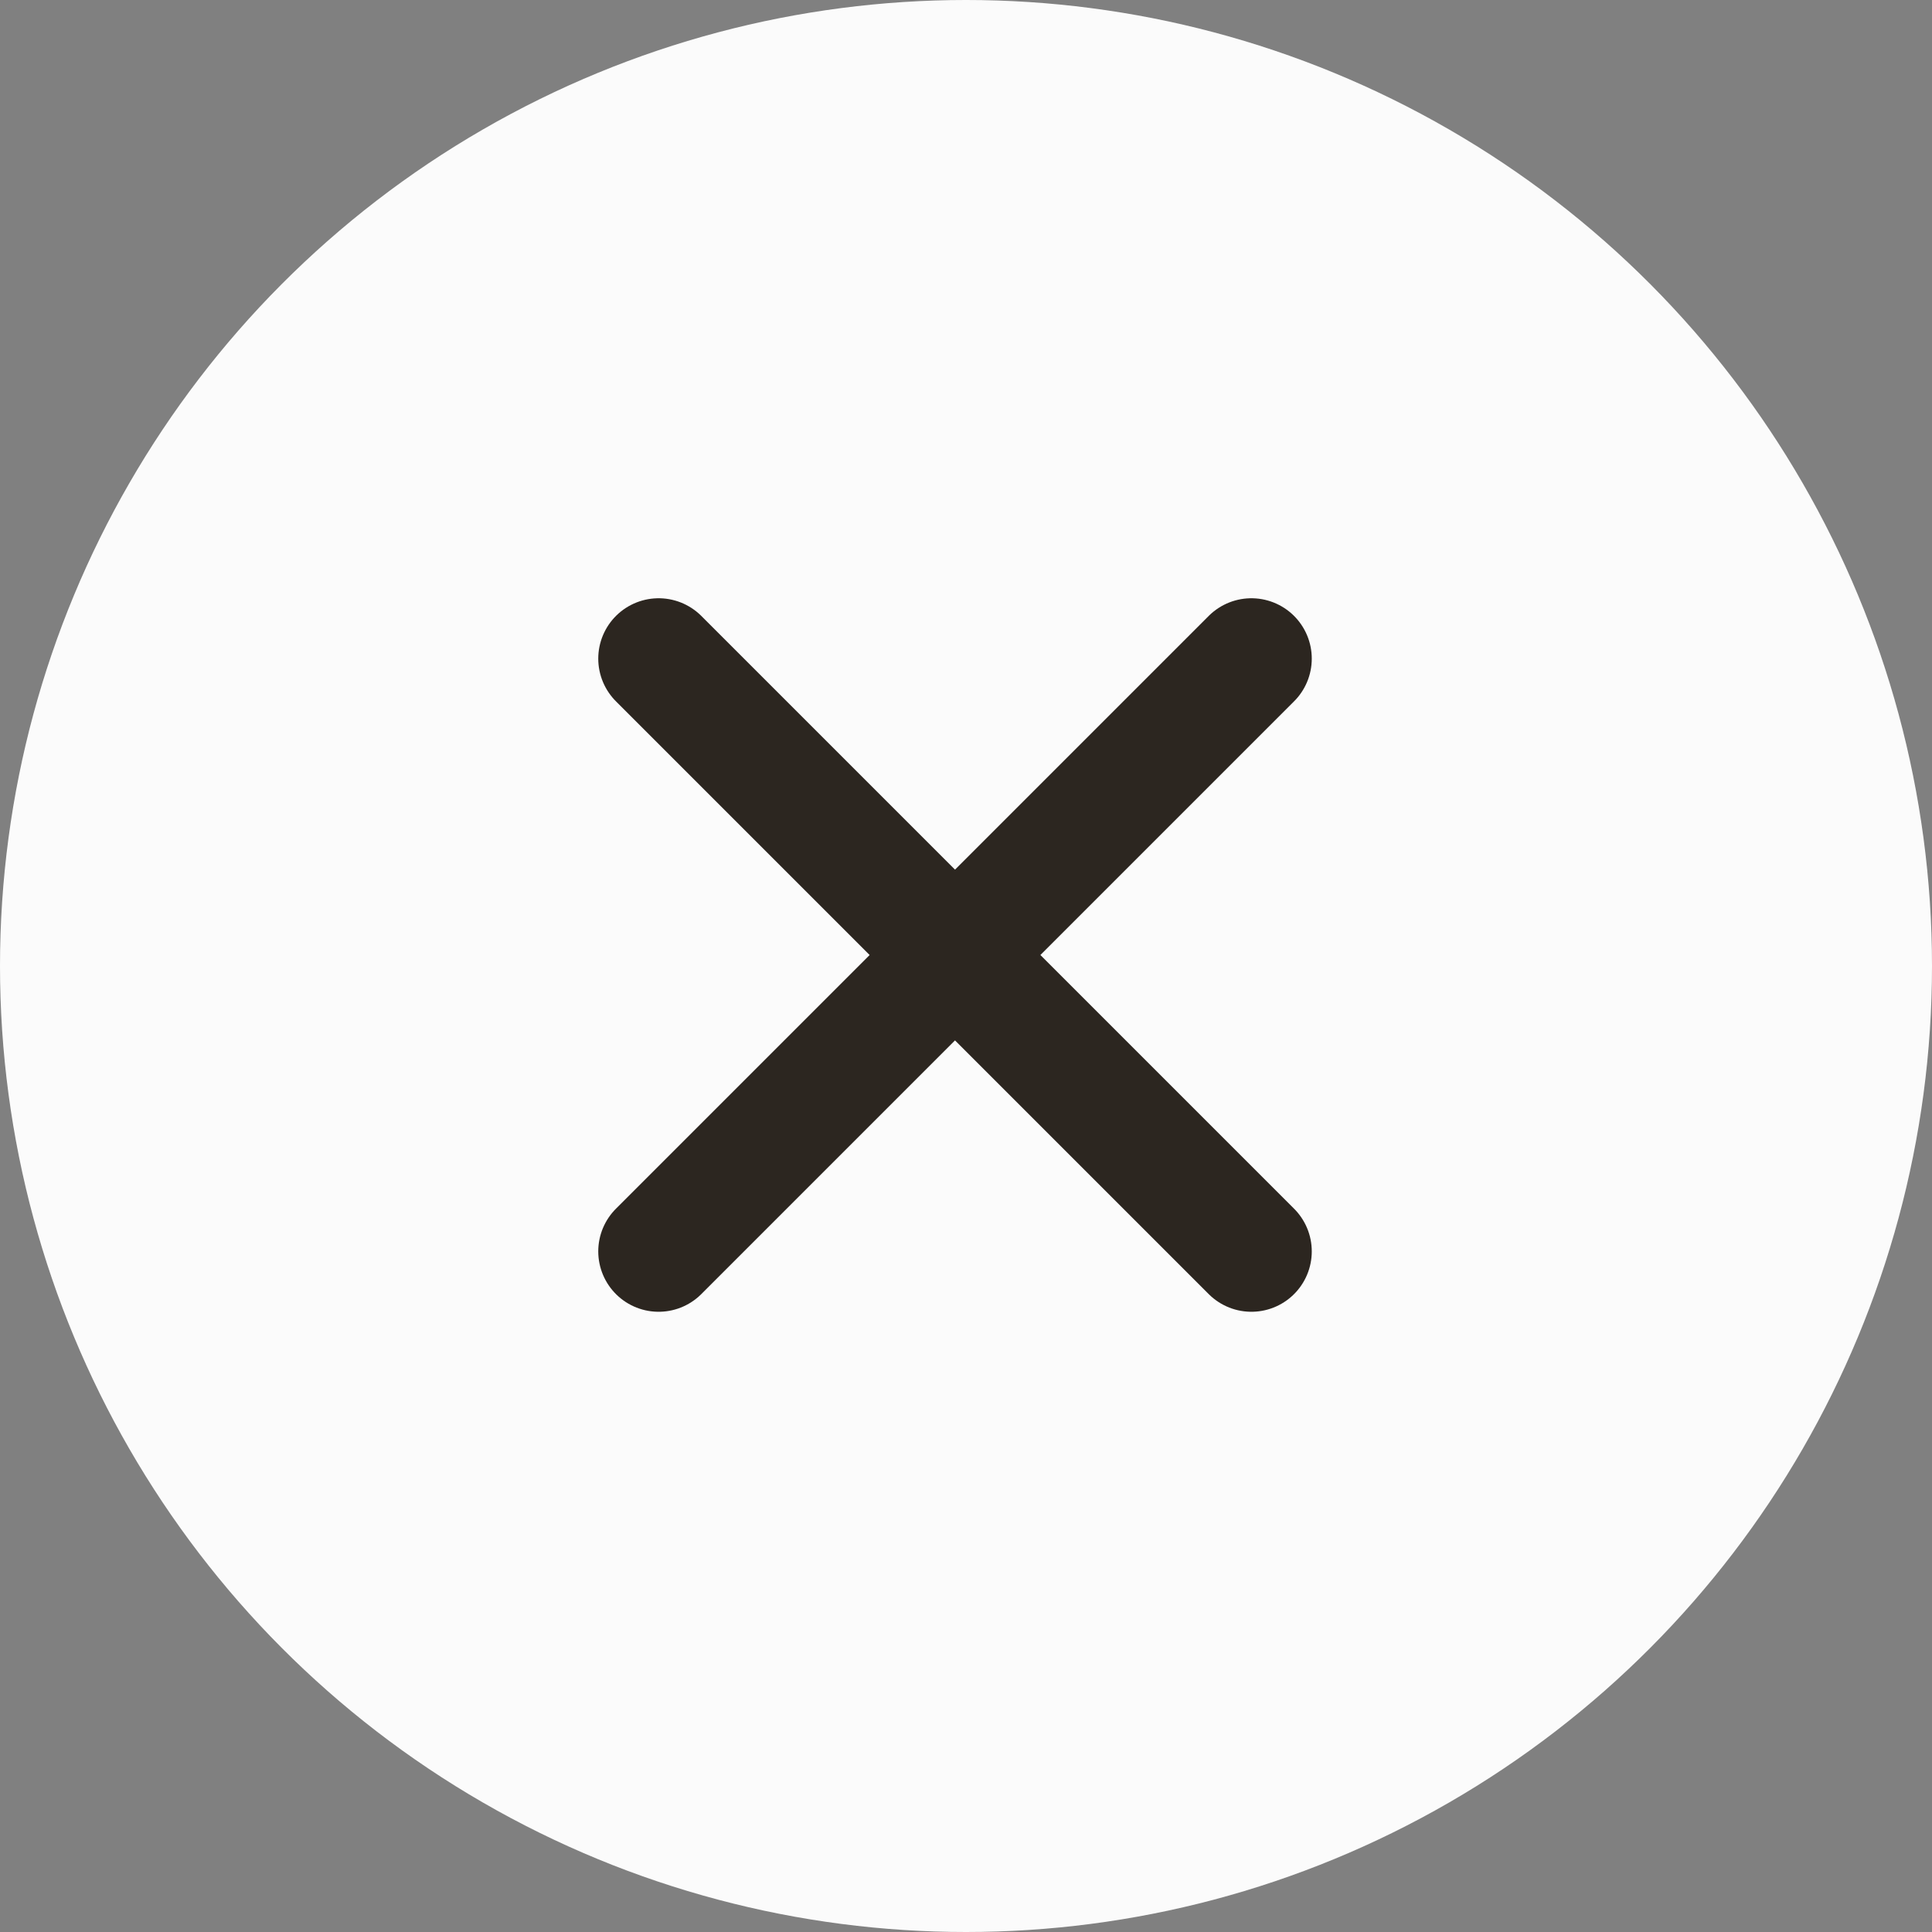 <svg width="32" height="32" viewBox="0 0 32 32" fill="none" xmlns="http://www.w3.org/2000/svg">
<rect x="0" y="0" width="32" height="32" fill="#808080" stroke="none"/>
<circle cx="16" cy="16" r="16" fill="#FBFBFB"/>
<path d="M10.909 10.909L20.727 20.727M20.727 10.909L10.909 20.727" stroke="#2C2620" stroke-width="2" stroke-linecap="round"/>
</svg>
